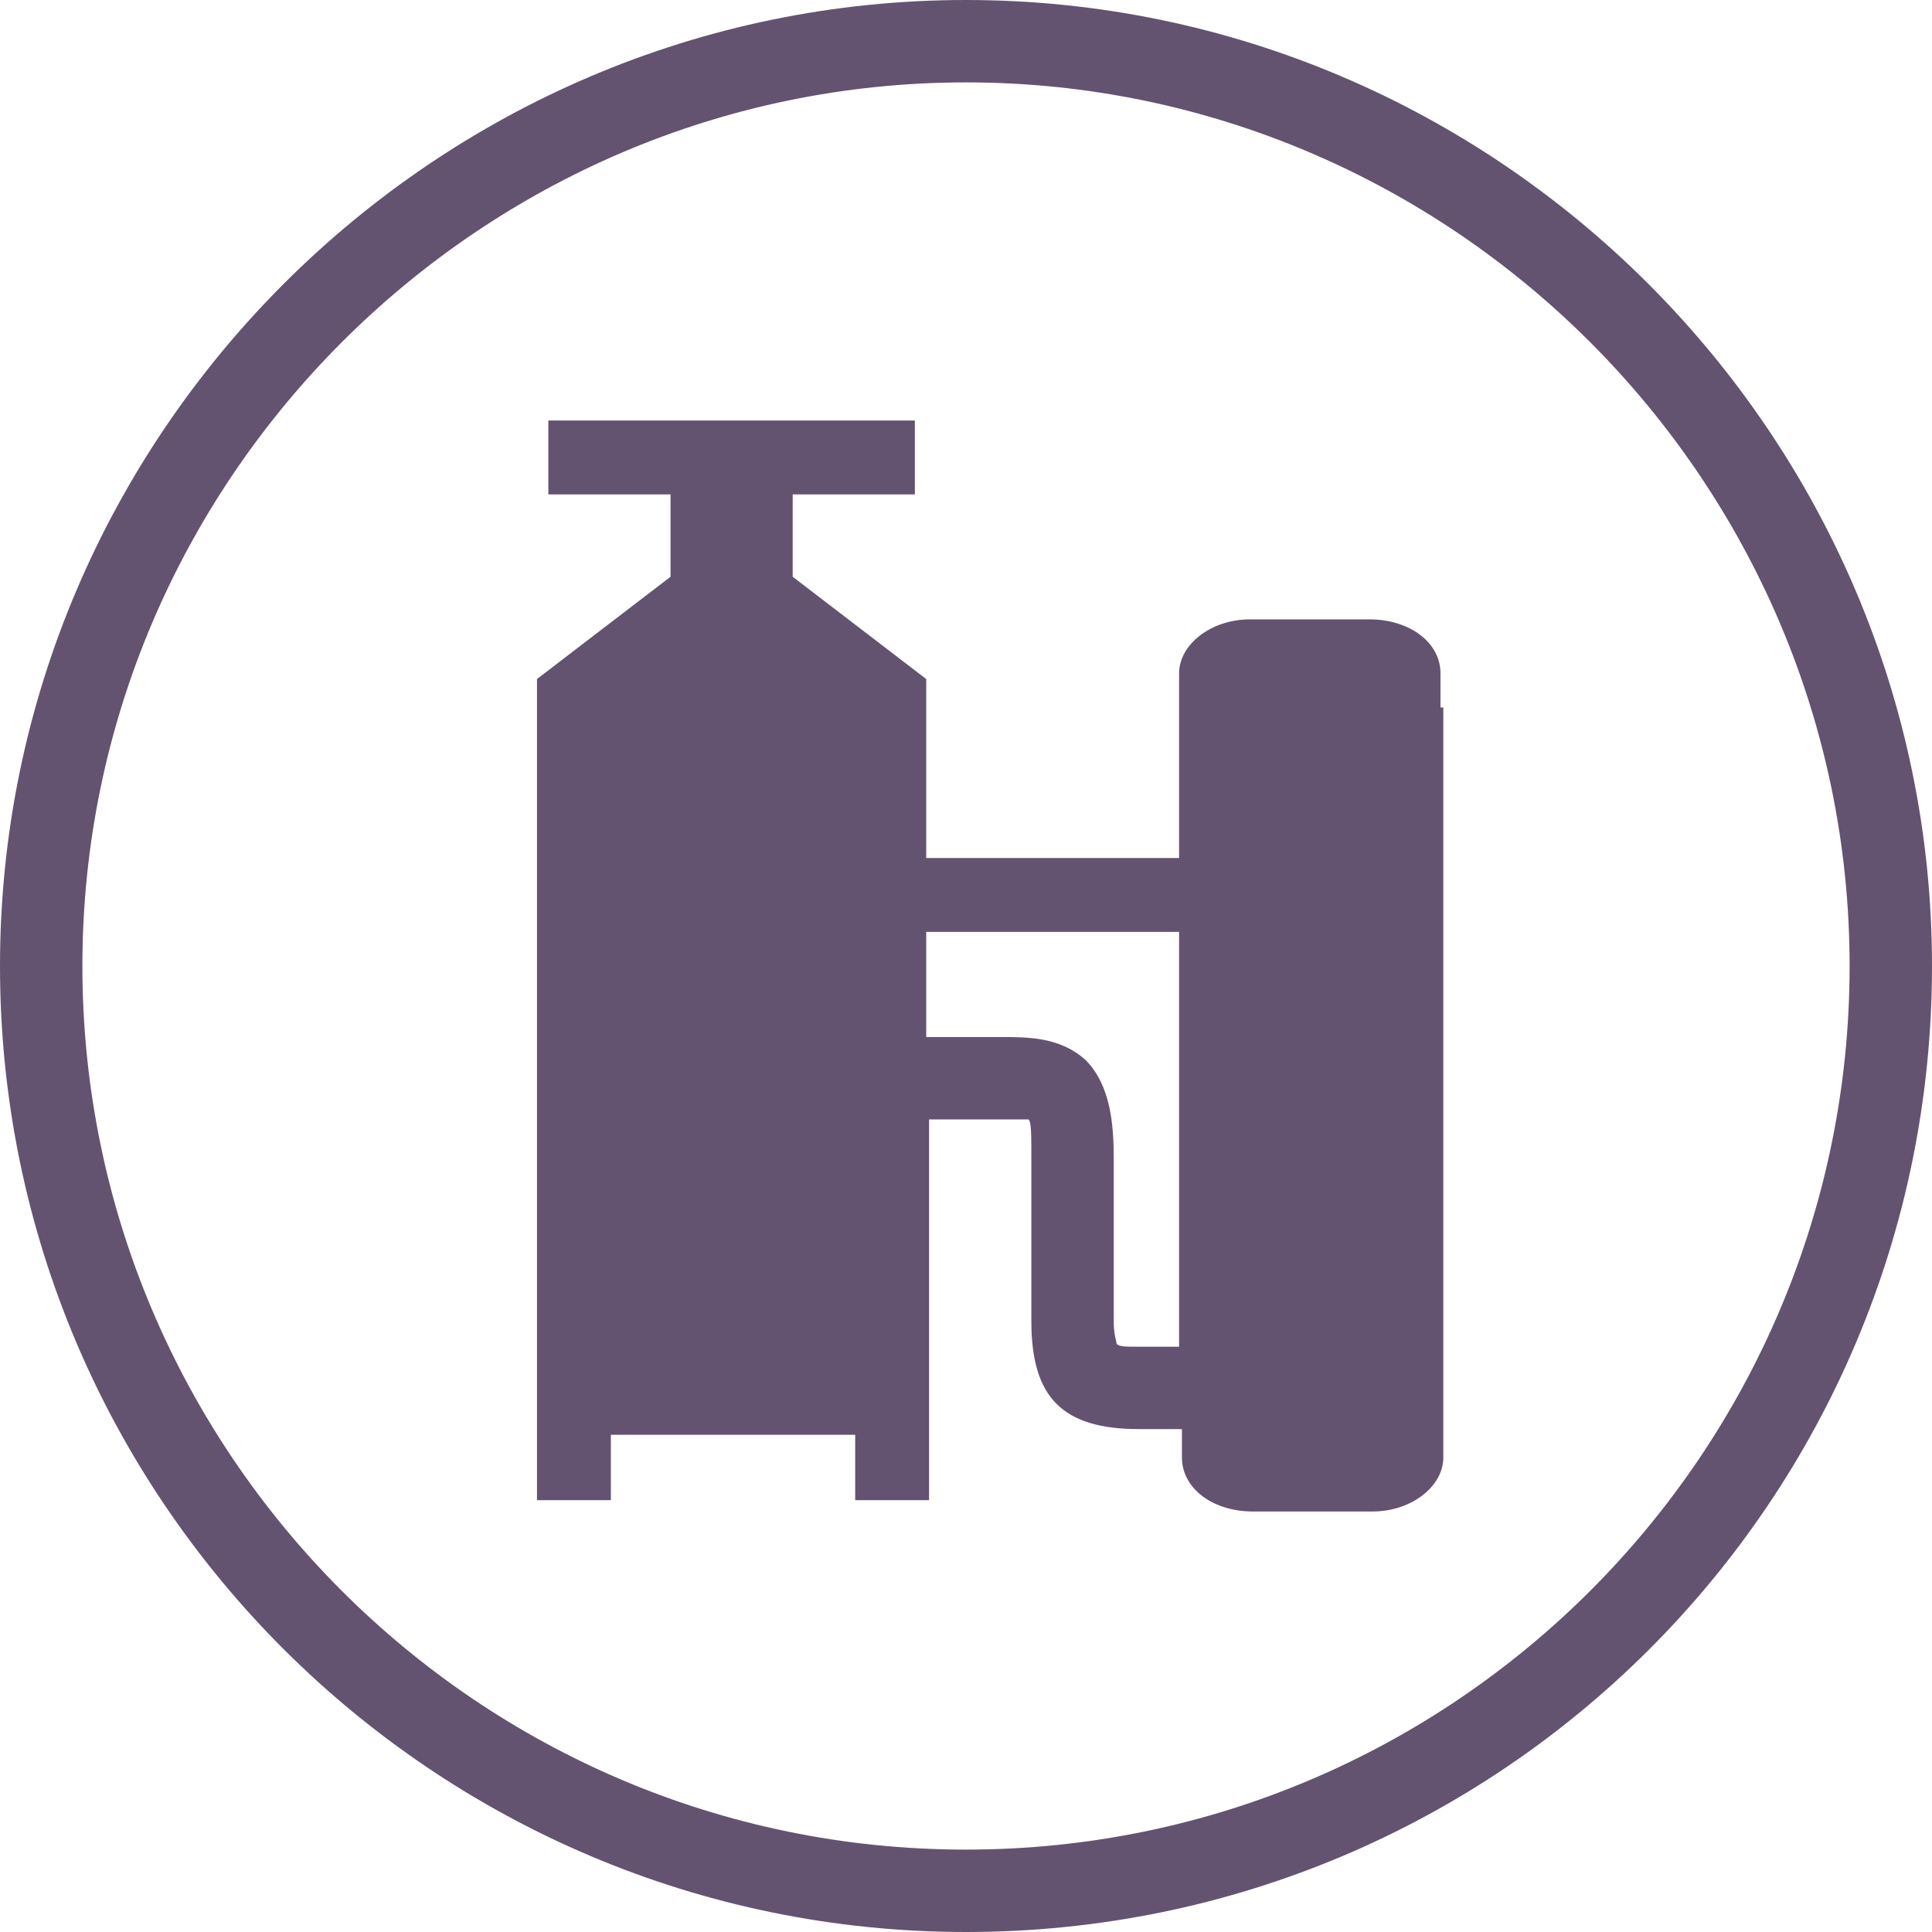 <?xml version="1.0" encoding="utf-8"?>
<!-- Generator: Adobe Illustrator 25.2.1, SVG Export Plug-In . SVG Version: 6.00 Build 0)  -->
<svg version="1.1" id="Calque_1" xmlns="http://www.w3.org/2000/svg" xmlns:xlink="http://www.w3.org/1999/xlink" x="0px" y="0px"
	 viewBox="0 0 68 68" style="enable-background:new 0 0 68 68;" xml:space="preserve">
<style type="text/css">
	.st0{fill:#35B6B4;}
	.st1{fill:#FFFFFF;}
	.st2{fill:#635370;}
	.st3{fill:#EB5C2E;}
	.st4{fill:none;stroke:#00ACA9;stroke-width:3;stroke-miterlimit:10;}
</style>
<g>
	<path class="st2" d="M34,2.9C16.9,2.9,2.9,16.9,2.9,34c0,17.1,13.9,31.1,31.1,31.1S65.1,51.1,65.1,34C65.1,16.9,51.1,2.9,34,2.9
		 M34,68C15.3,68,0,52.8,0,34C0,15.3,15.3,0,34,0s34,15.3,34,34C68,52.8,52.8,68,34,68"/>
	<path class="st2" d="M40.1,47.4c-0.5,0-0.7,0-0.8-0.1c0-0.1-0.1-0.3-0.1-0.8v-5.7c0-1.2-0.1-2.6-1-3.5c-0.9-0.8-2-0.8-3-0.8
		c-0.1,0-0.2,0-0.4,0h-2.2v-3.7h8.9v14.6H40.1z M50.7,24.9v-1.2c0-1.1-1.1-1.9-2.5-1.9H44c-1.4,0-2.5,0.9-2.5,1.9v6.5h-8.9v-6.3
		l-4.7-3.6v-2.9h4.3v-2.6H19.3v2.6h4.3v2.9l-4.7,3.6v22.7v2.6v1.3v2.3h2.6v-2.3h8.6v2.3h2.6v-4.9v-8.5h2.2c0.1,0,0.3,0,0.4,0
		c0.3,0,0.7,0,0.9,0c0.1,0.1,0.1,0.5,0.1,1.4v5.7c0,2.7,1.1,3.8,3.8,3.8h1.5v1c0,1.1,1.1,1.9,2.5,1.9h4.2c1.4,0,2.5-0.9,2.5-1.9
		V27.5V24.9z"/>
</g>
</svg>
